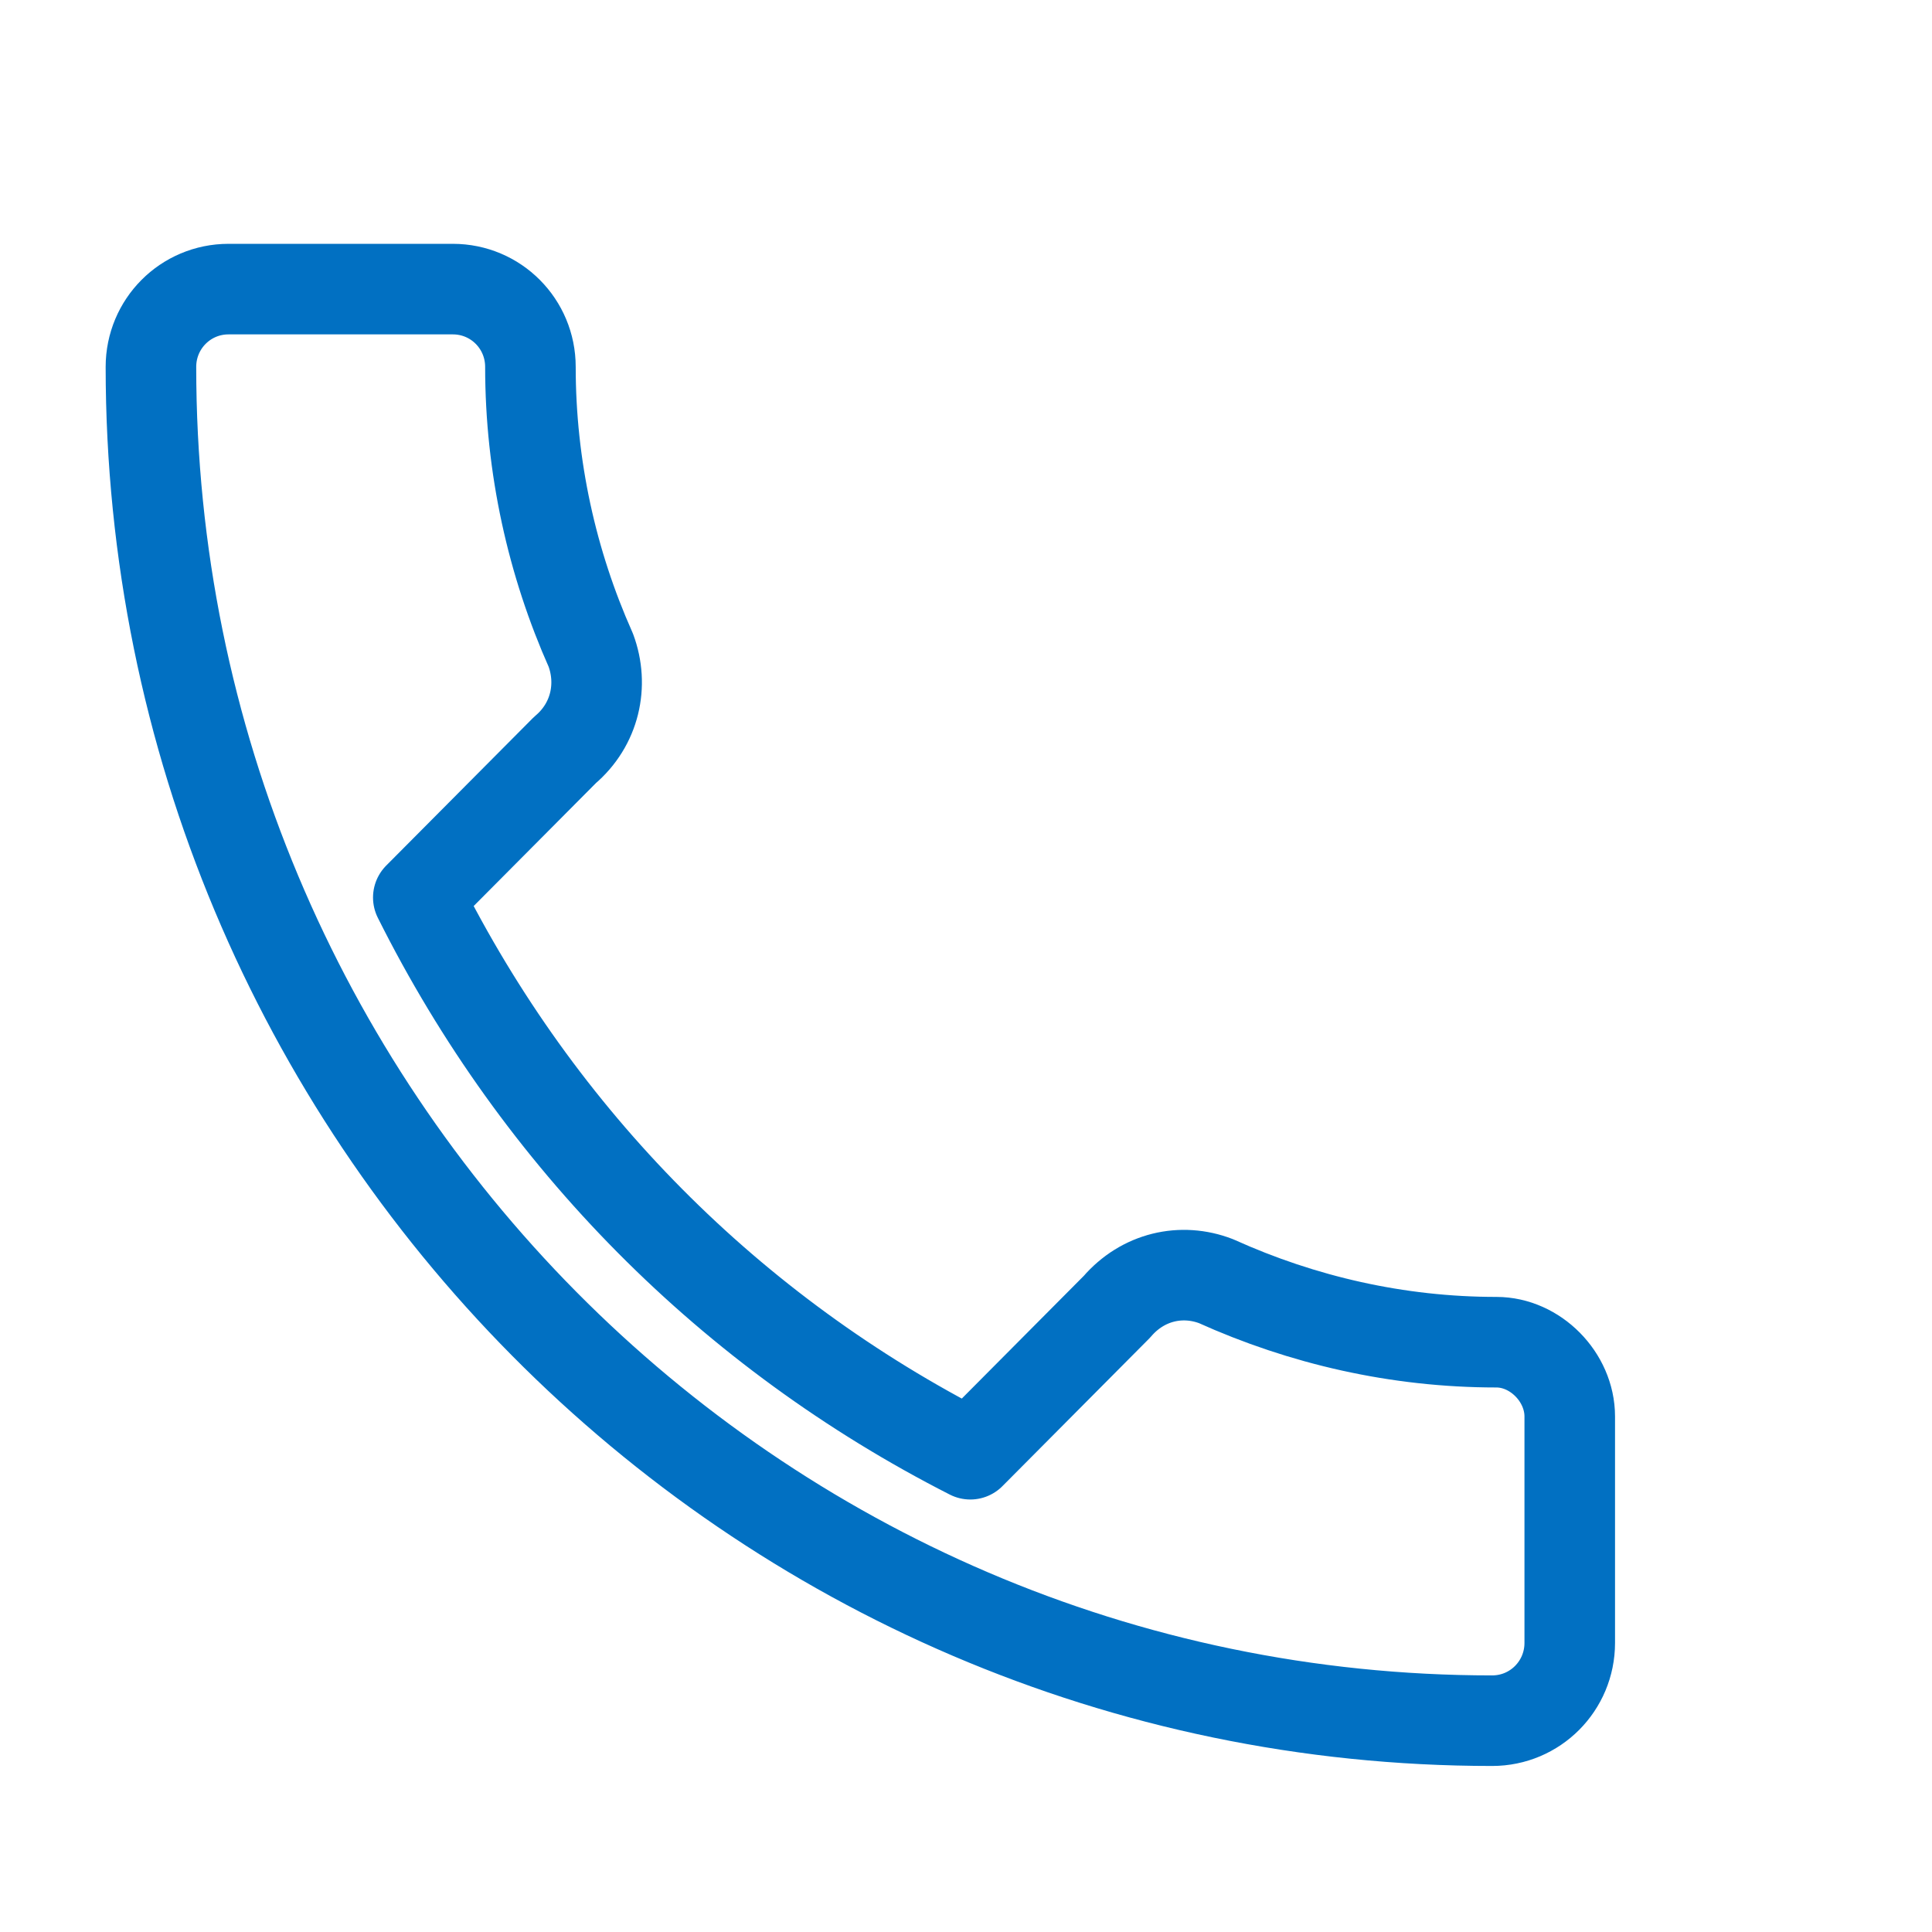 <?xml version="1.0" encoding="UTF-8" standalone="no"?>
<svg width="64" height="64" viewBox="0 0 64 64" fill="none" xmlns="http://www.w3.org/2000/svg">
  <path d="M52 46.923V54.423C52 55.846 50.857 57 49.429 57C24.929 57 5 36.885 5 12.154C5 10.731 6.143 9.577 7.571 9.577H15C16.429 9.577 17.571 10.731 17.571 12.154C17.571 15.461 18.286 18.654 19.571 21.538C20 22.692 19.714 24 18.714 24.846L13.857 29.731C17.857 37.731 24.214 44.135 32.143 48.173L37 43.288C37.857 42.288 39.143 42 40.286 42.442C43.143 43.731 46.286 44.462 49.571 44.462C50.857 44.462 52 45.615 52 46.923Z" stroke="#0170C2" stroke-width="3" stroke-linecap="round" stroke-linejoin="round"/>
</svg>